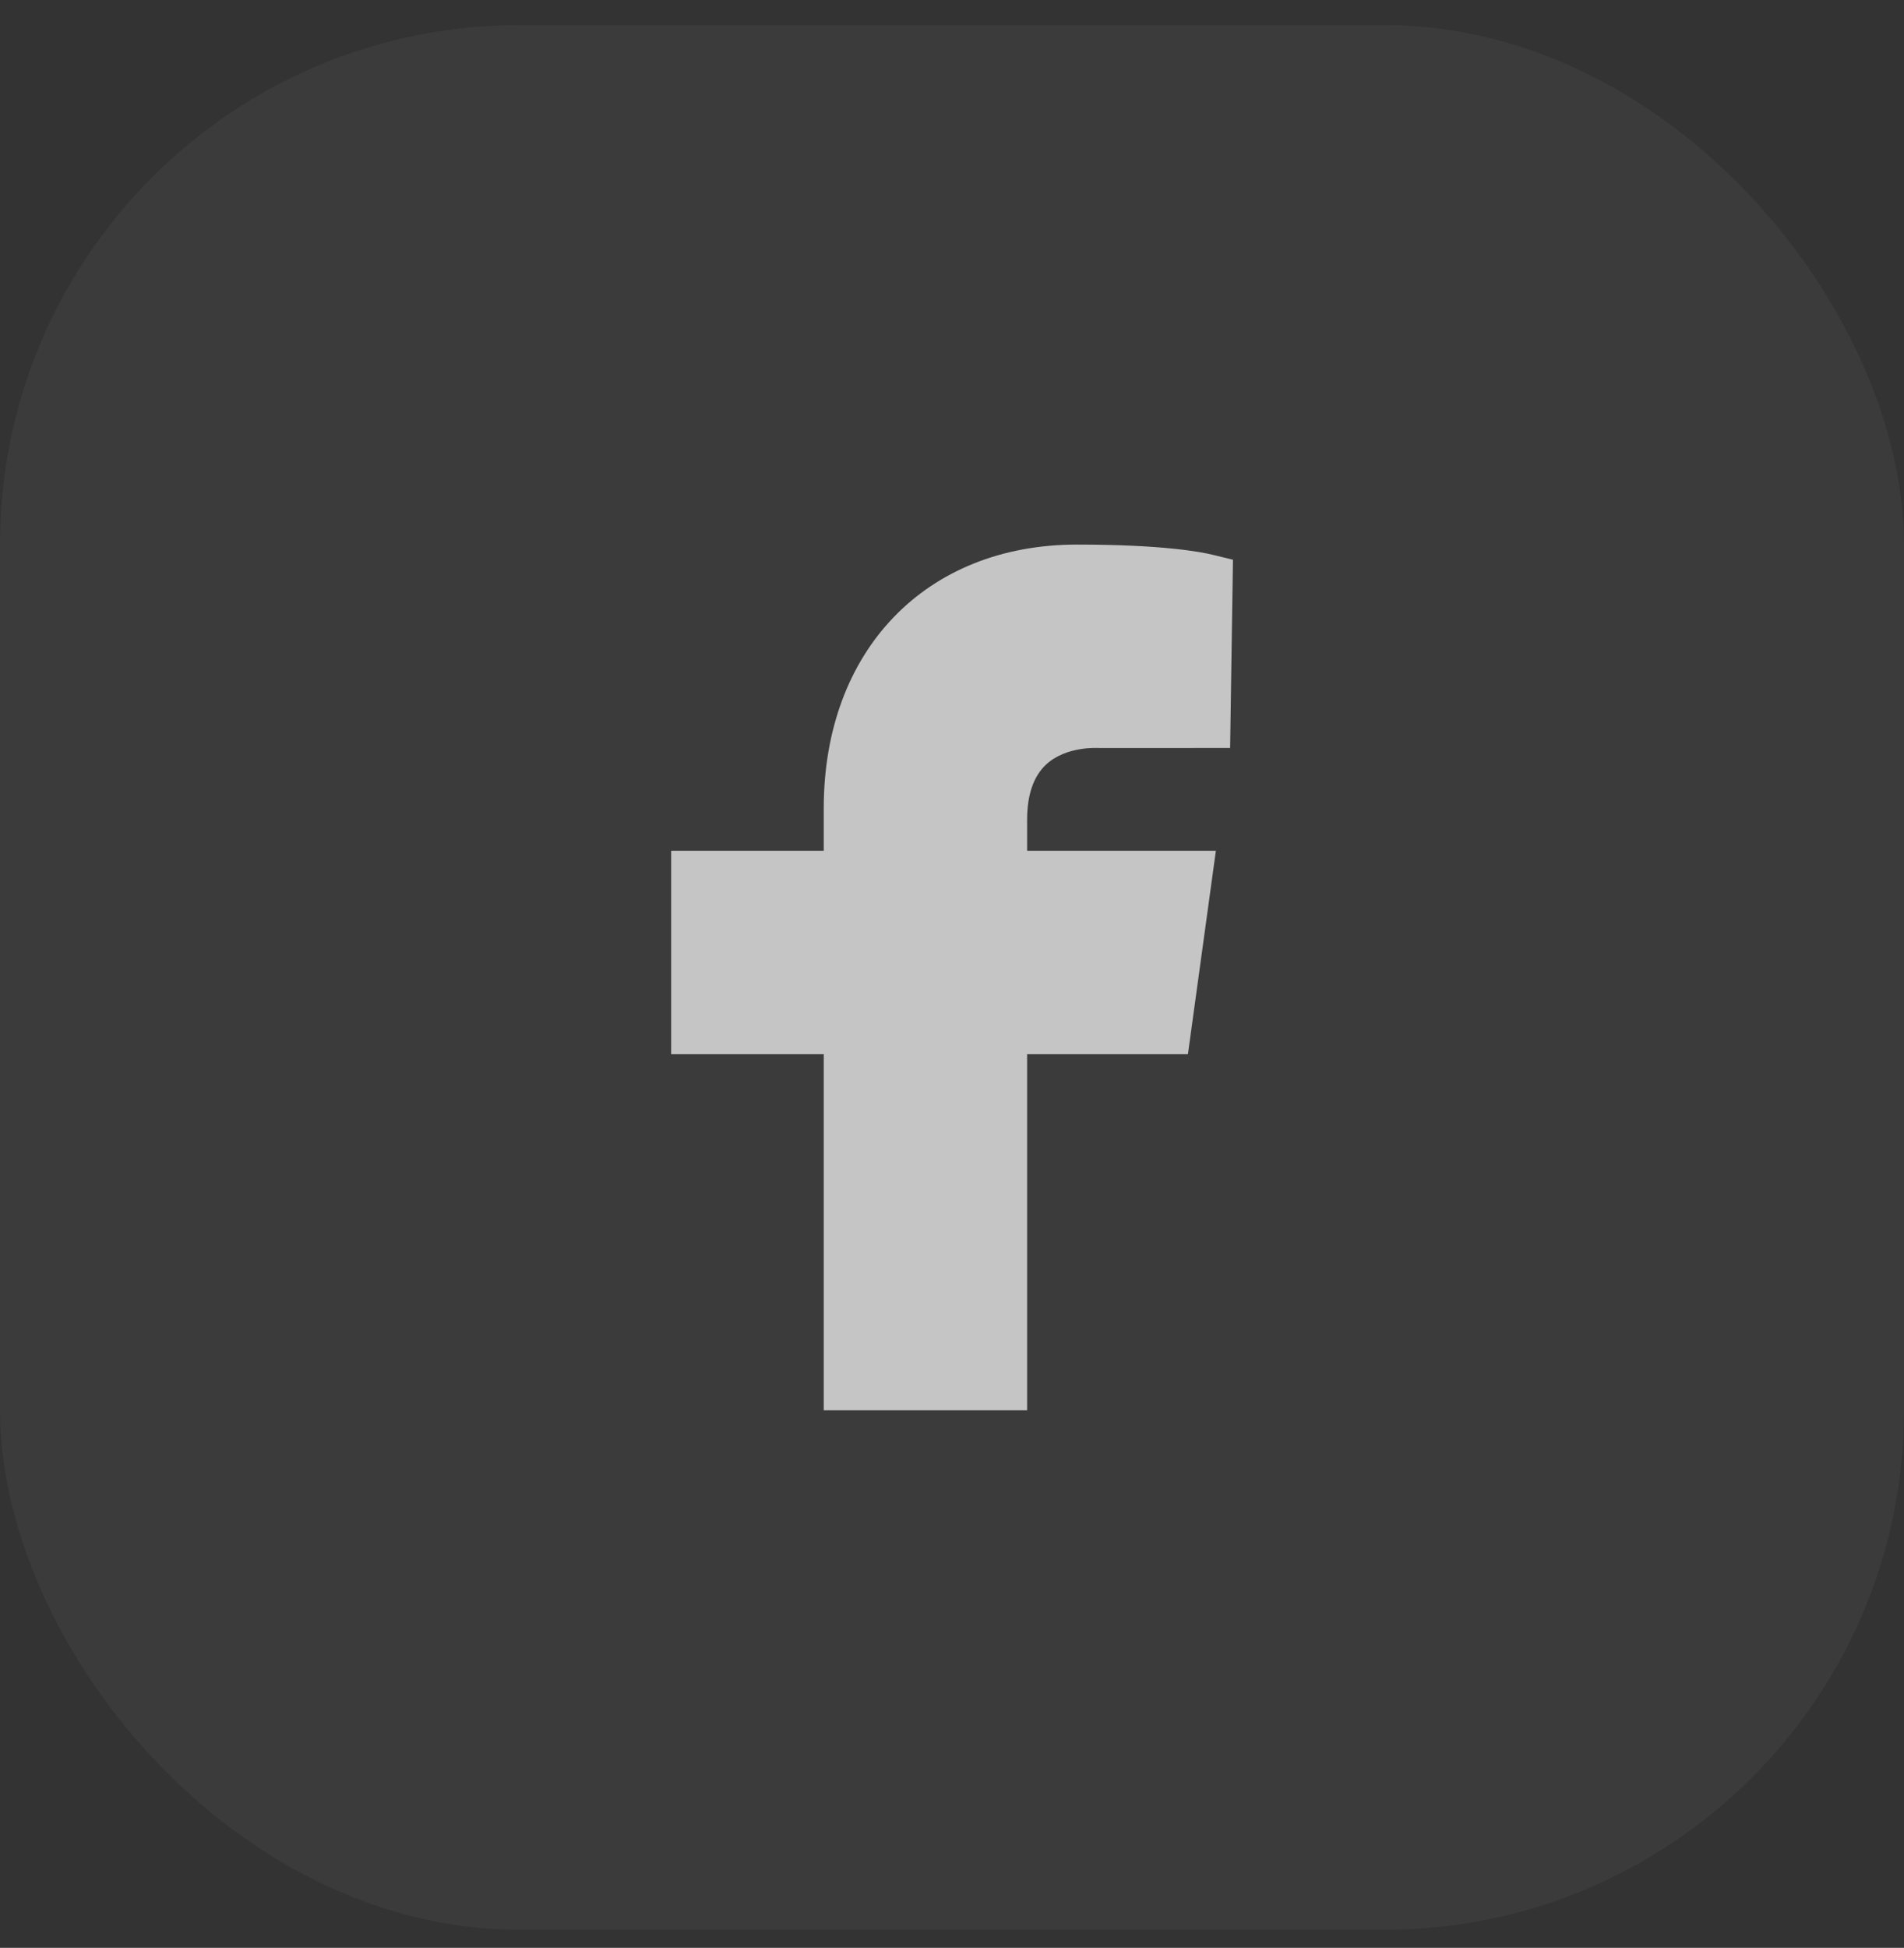 <svg width="44" height="45" viewBox="0 0 44 45" fill="none" xmlns="http://www.w3.org/2000/svg">
<rect x="0" y="0" width="44" height="45" fill="#333333" stroke="none"/>
<rect y="0.581" width="44" height="44" rx="12" fill="white" fill-opacity="0.04"/>
<g clip-path="url(#clip0_639_28782)">
<path fill-rule="evenodd" clip-rule="evenodd" d="M24.174 17.663C24.64 17.232 25.36 17.279 25.413 17.281L28.427 17.28L28.493 12.931L28.038 12.82C27.747 12.748 26.855 12.581 24.889 12.581C21.388 12.581 19.036 15.031 19.036 18.676V19.655H15.51V24.355H19.036V32.581H23.736V24.355H27.452L28.098 19.655H23.736V18.935C23.736 18.363 23.884 17.934 24.174 17.663Z" fill="white" fill-opacity="0.7"/>
</g>
<defs>
<clipPath id="clip0_639_28782">
<rect width="20" height="20" fill="white" transform="translate(12 12.581)"/>
</clipPath>
</defs>
</svg>
